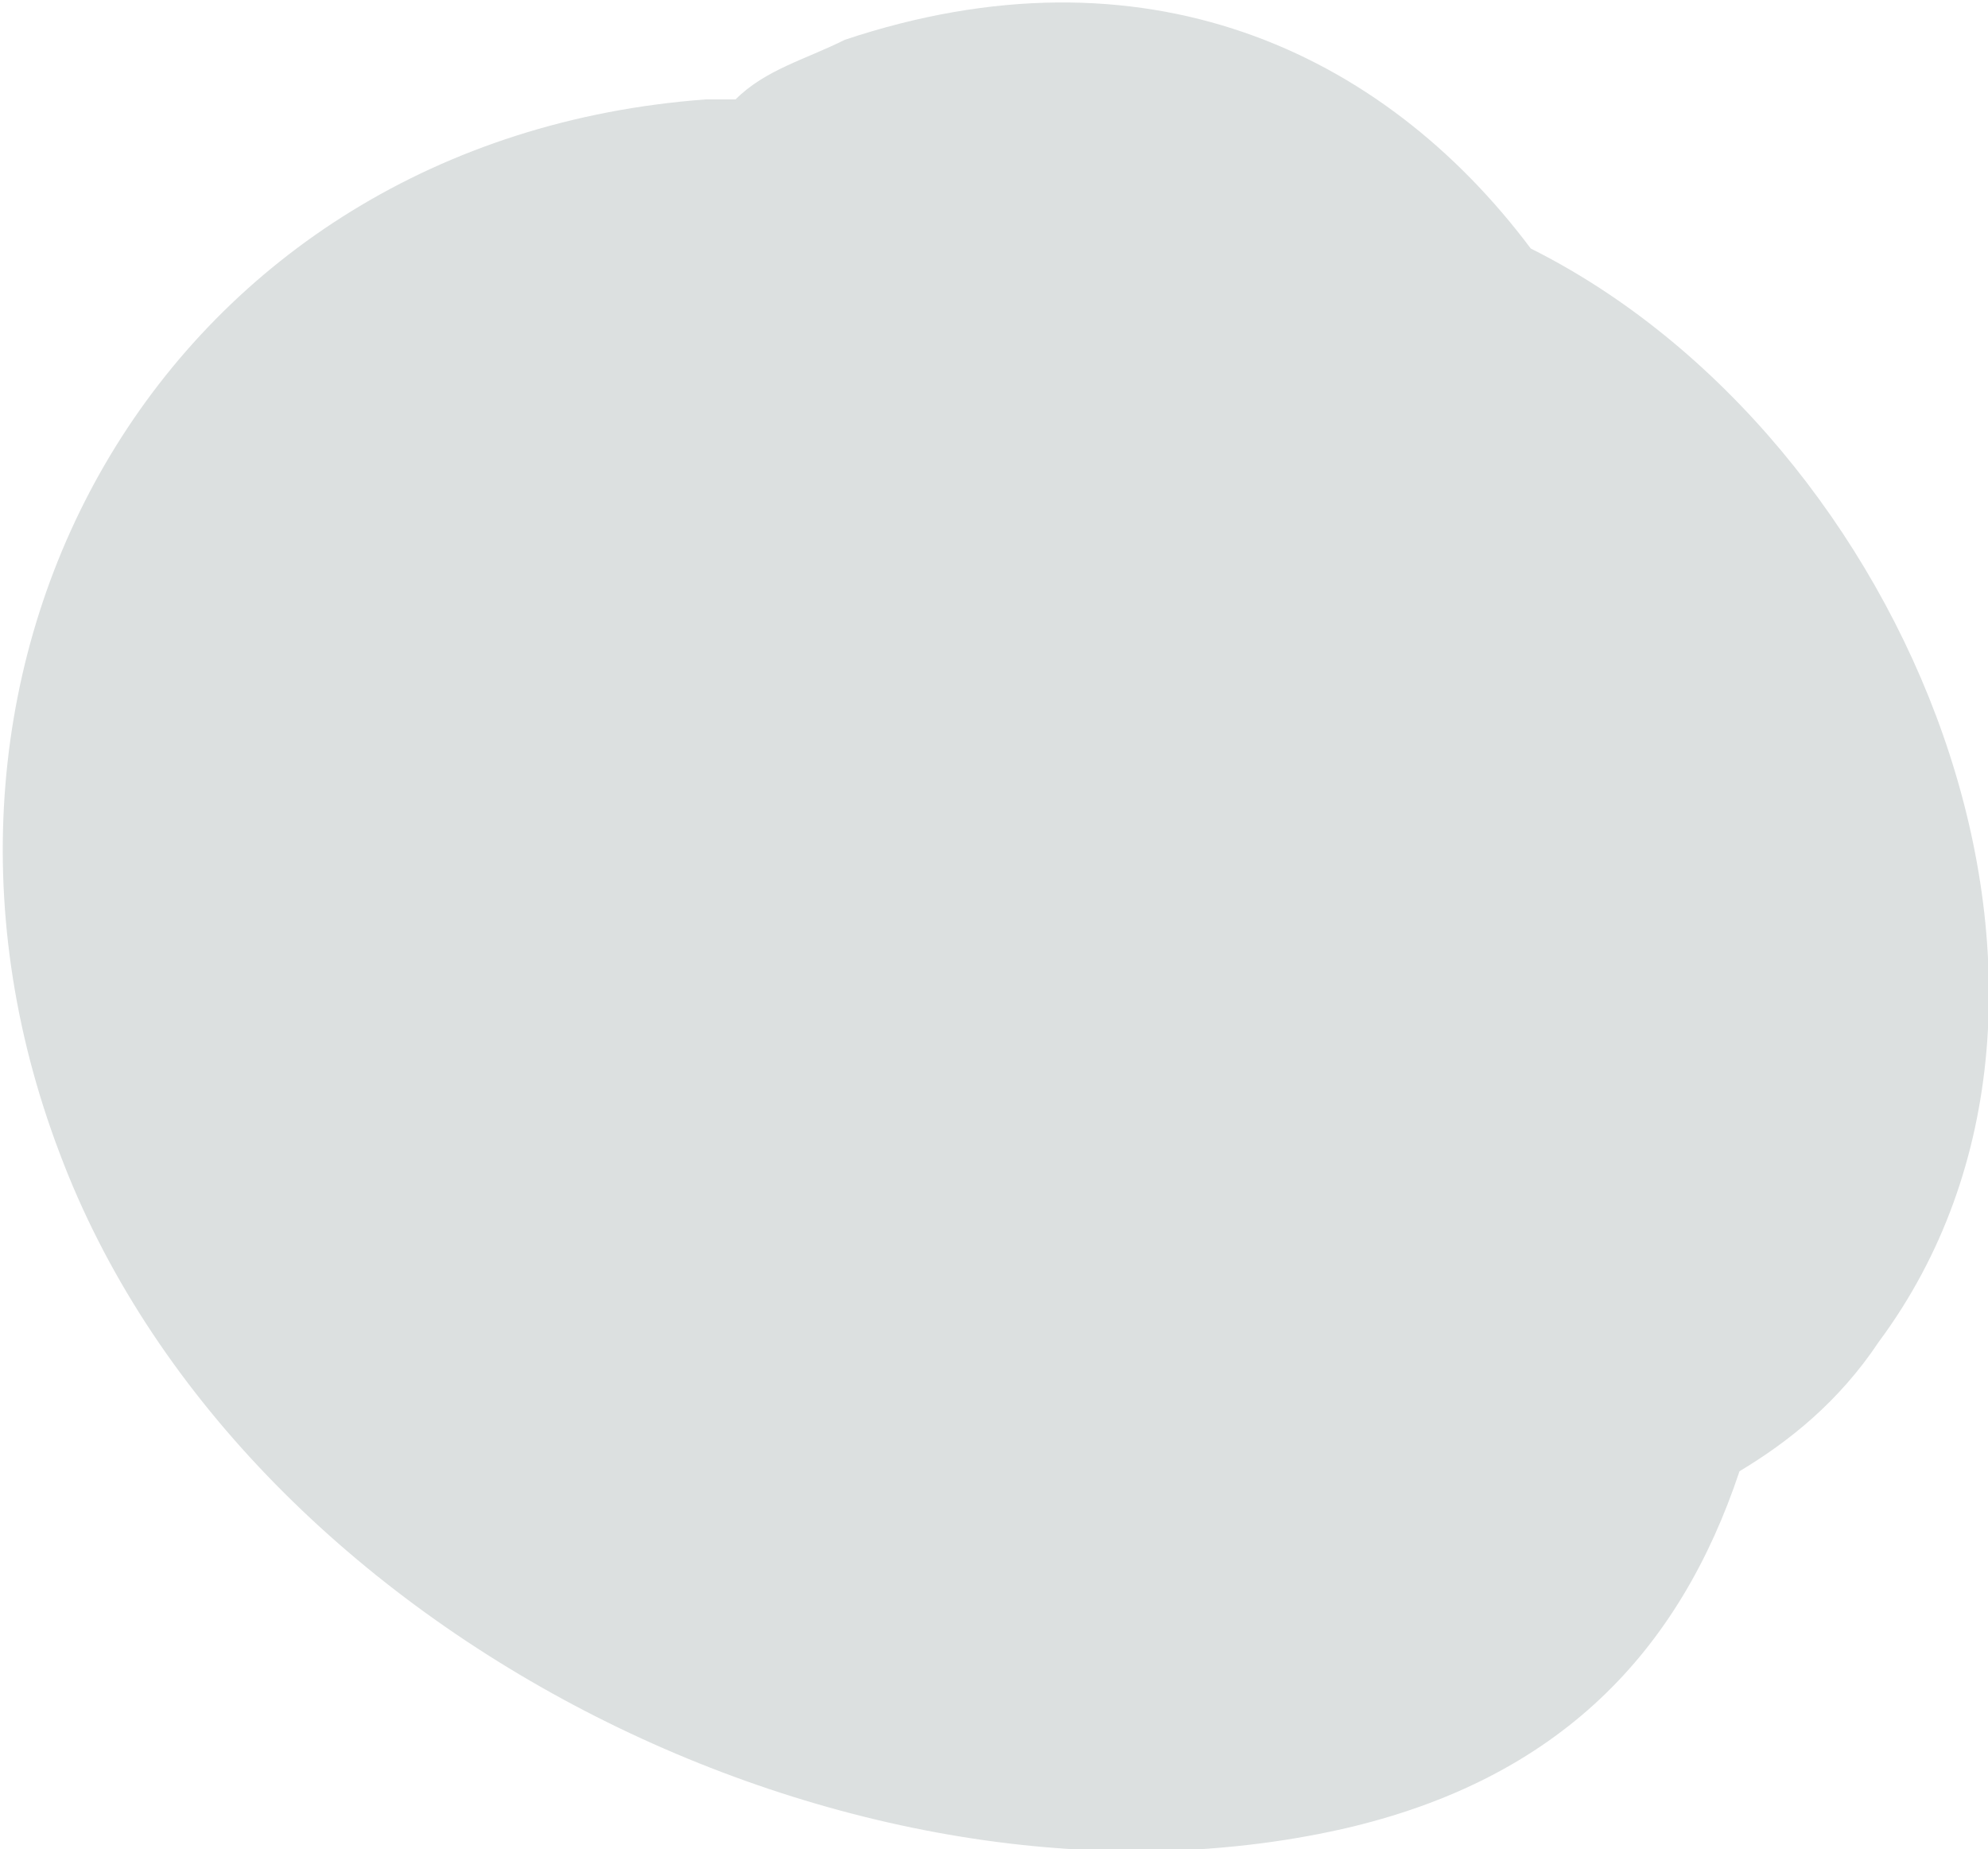<?xml version="1.0" encoding="utf-8"?>
<!-- Generator: Adobe Illustrator 22.0.1, SVG Export Plug-In . SVG Version: 6.00 Build 0)  -->
<svg version="1.1" id="Layer_1" xmlns="http://www.w3.org/2000/svg" xmlns:xlink="http://www.w3.org/1999/xlink" x="0px" y="0px"
	 width="20px" height="18.6px" viewBox="0 0 20 18.6" style="enable-background:new 0 0 20 18.6;" xml:space="preserve">
<style type="text/css">
	.st0{fill:#DCE0E0;}
</style>
<path class="st0" d="M15.4,2.5c-1.5-2-3.9-3.1-6.9-2.1C8.1,0.6,7.7,0.7,7.4,1c-0.1,0-0.2,0-0.3,0C1.7,1.4-1.3,6.6,0.6,11.6
	c1.8,4.8,8,7.9,12.9,6.8c2.2-0.5,3.4-1.8,4-3.6c0.5-0.3,1-0.7,1.4-1.3C21.5,10,19.2,4.4,15.4,2.5"/>
</svg>
